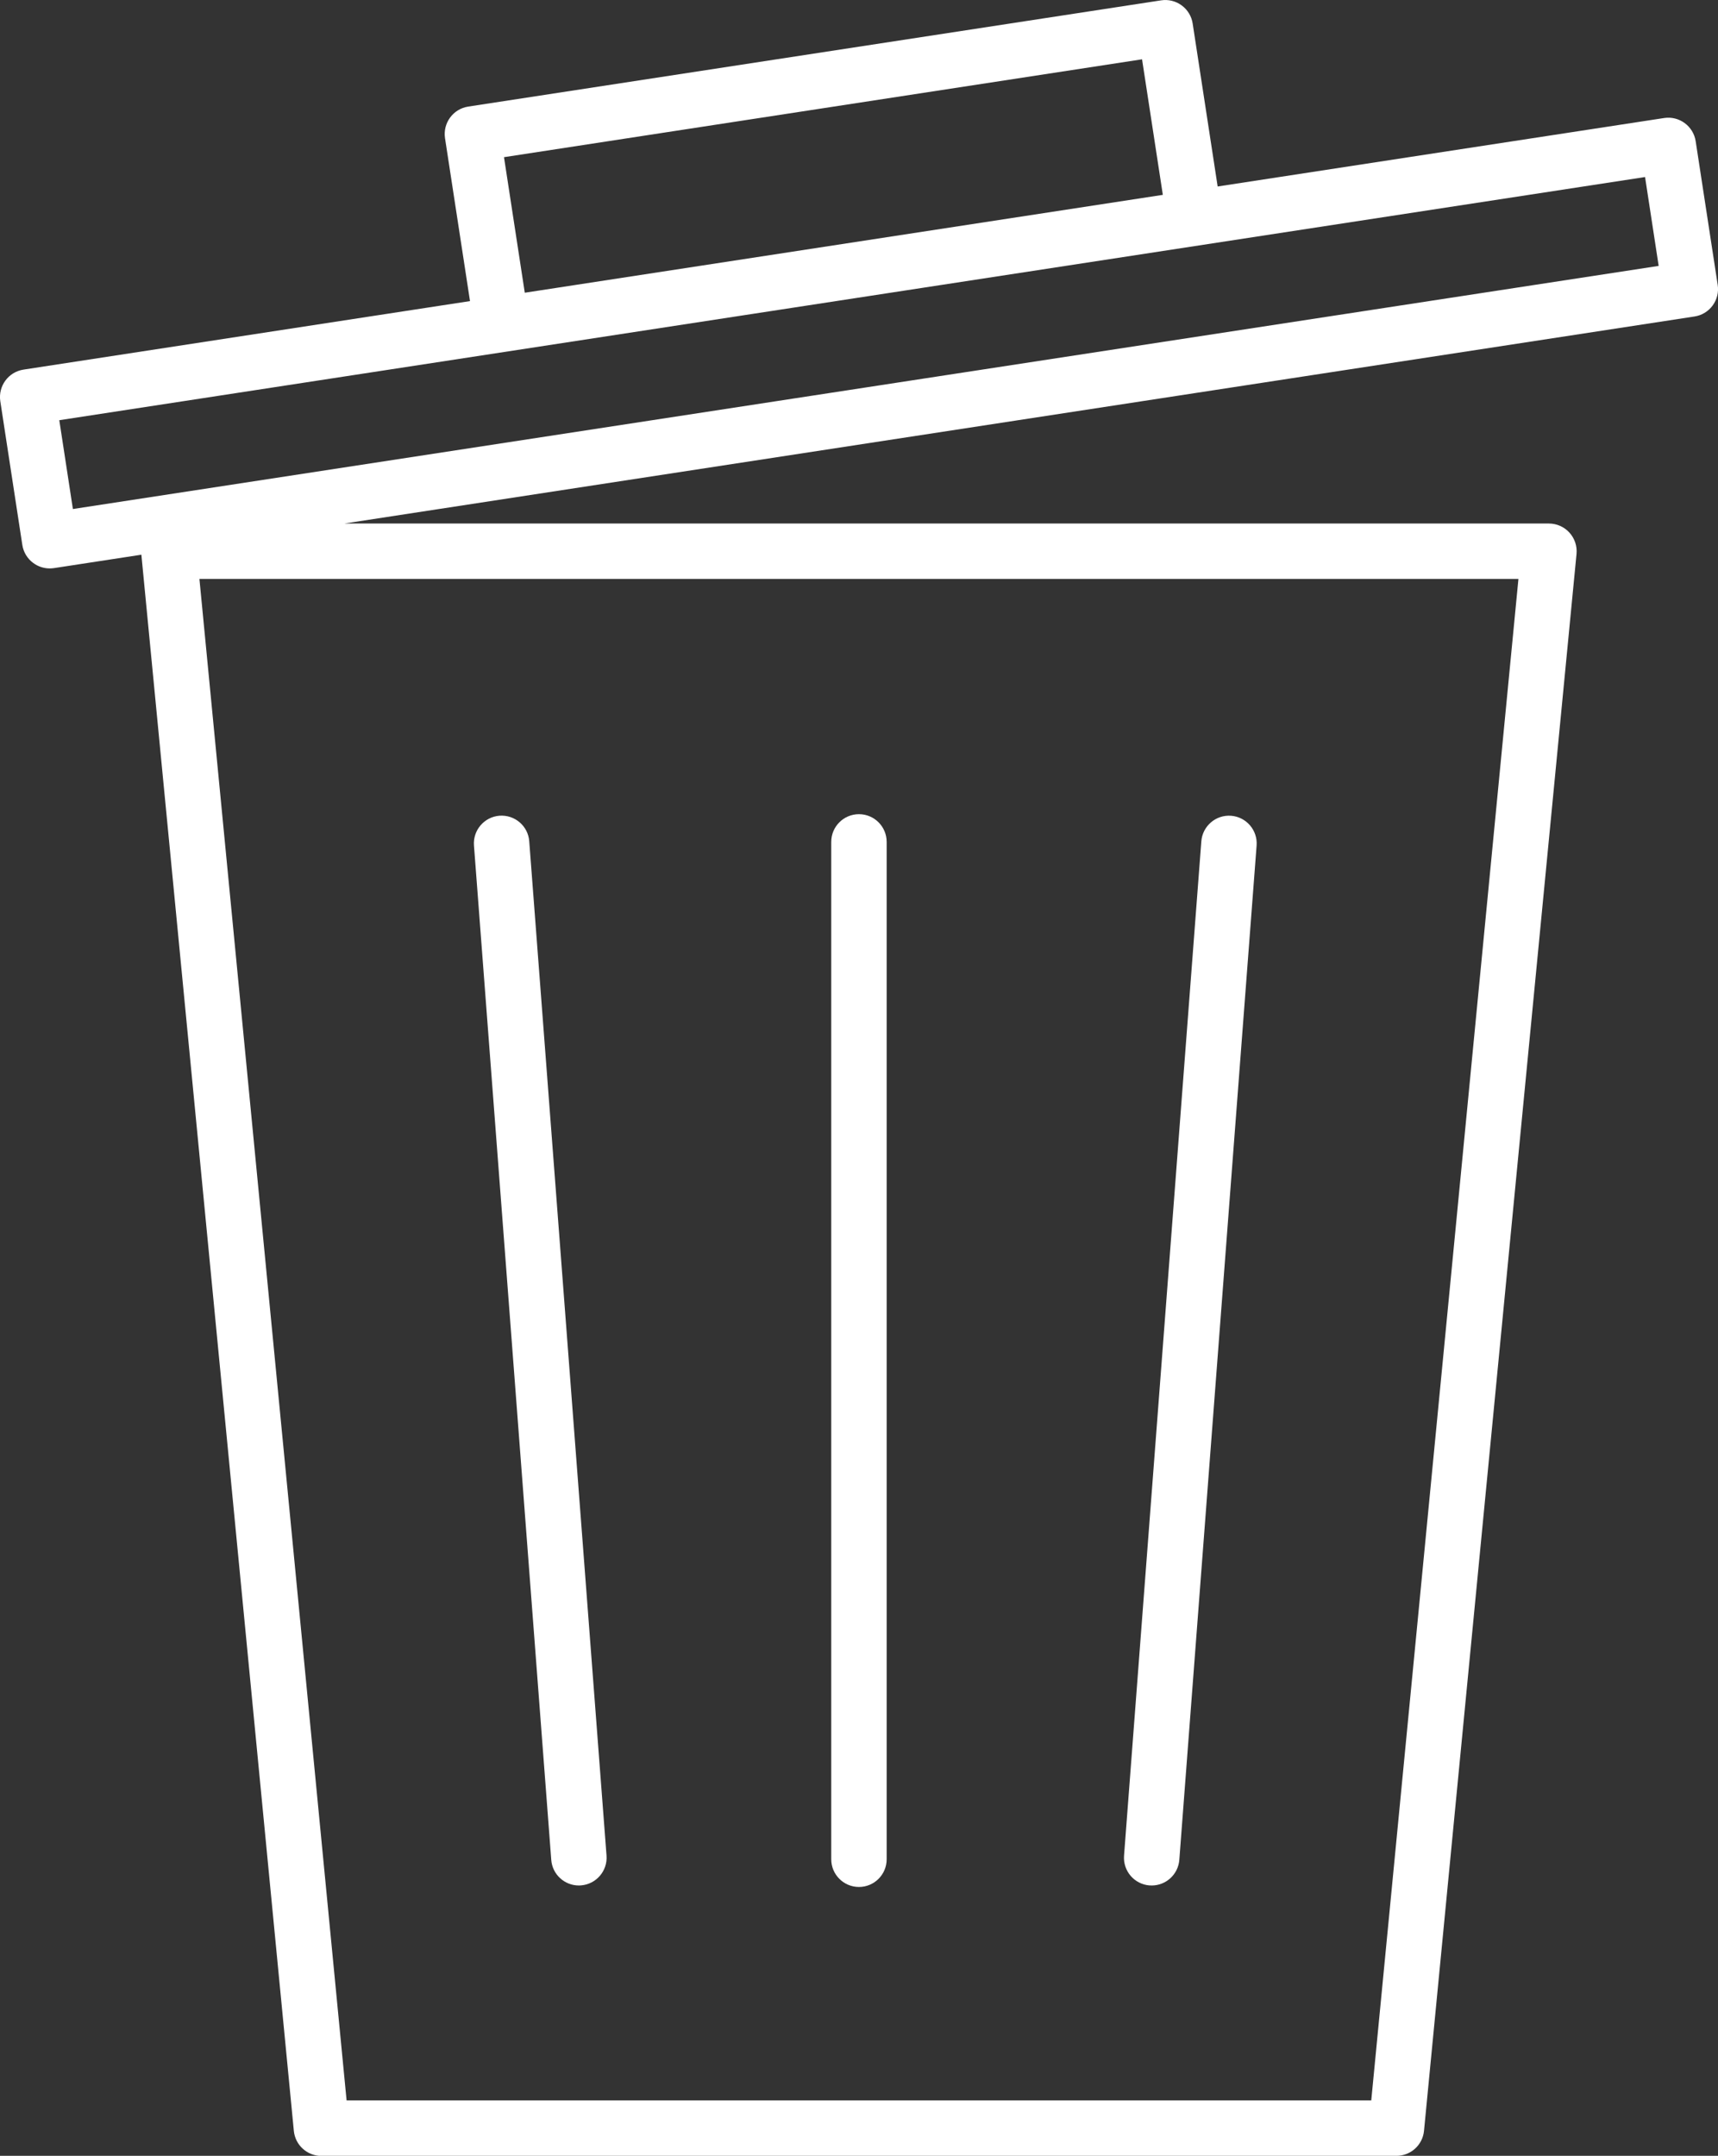 <?xml version="1.0" encoding="UTF-8"?>
<svg id="Livello_1" data-name="Livello 1" xmlns="http://www.w3.org/2000/svg" viewBox="0 0 347.18 435.47">
  <rect x="0" y="0" width="347.18" height="435.47" fill="#333333" stroke="none"/>
  <defs>
    <style>
      .cls-1 {
        fill: #fff;
        stroke-width: 0px;
      }
    </style>
  </defs>
  <path class="cls-1" d="M282.2,435.47c2.88,0,5.3-2.19,5.57-5.06l30.82-318.52c.15-1.57-.37-3.13-1.43-4.3-1.06-1.17-2.57-1.84-4.15-1.84H69.58l272.85-41.82c1.47-.22,2.79-1.02,3.67-2.22.88-1.2,1.25-2.69,1.02-4.16l-4.45-29.02c-.47-3.06-3.33-5.16-6.38-4.69l-90.22,13.83-5.05-32.91c-.22-1.47-1.02-2.79-2.22-3.67-1.2-.88-2.69-1.25-4.16-1.02L94.62,21.53c-3.06.47-5.15,3.33-4.69,6.38l5.05,32.91L4.75,74.66c-3.06.47-5.15,3.33-4.69,6.38l4.45,29.02c.22,1.47,1.02,2.79,2.22,3.67.97.71,2.13,1.09,3.31,1.09.28,0,.57-.02.85-.06l17.68-2.71,30.81,318.38c.28,2.87,2.69,5.06,5.57,5.06h217.24ZM230.79,11.98l4.2,27.38-128.94,19.77-4.2-27.38L230.79,11.98ZM11.98,84.88l320.46-49.12,2.75,17.95L14.73,102.82l-2.75-17.95ZM40.3,116.95h266.55l-29.74,307.32H70.04L40.3,116.95Z"/>
  <path class="cls-1" d="M173.58,381.16c3.09,0,5.6-2.51,5.6-5.6v-205.5c0-3.09-2.51-5.6-5.6-5.6s-5.6,2.51-5.6,5.6v205.5c0,3.09,2.51,5.6,5.6,5.6Z"/>
  <path class="cls-1" d="M111.4,375.69c.22,2.94,2.68,5.17,5.58,5.17.14,0,.29,0,.43-.02,3.08-.24,5.39-2.93,5.16-6.01l-15.62-204.9c-.23-3.08-2.91-5.38-6.01-5.16-3.08.24-5.39,2.93-5.16,6.01l15.62,204.9Z"/>
  <path class="cls-1" d="M232.31,380.84c.15.01.29.02.43.02,2.9,0,5.35-2.24,5.58-5.17l15.62-204.9c.23-3.08-2.07-5.77-5.16-6.01-3.08-.23-5.77,2.08-6.01,5.16l-15.62,204.9c-.23,3.08,2.07,5.77,5.16,6.01Z"/>
</svg>